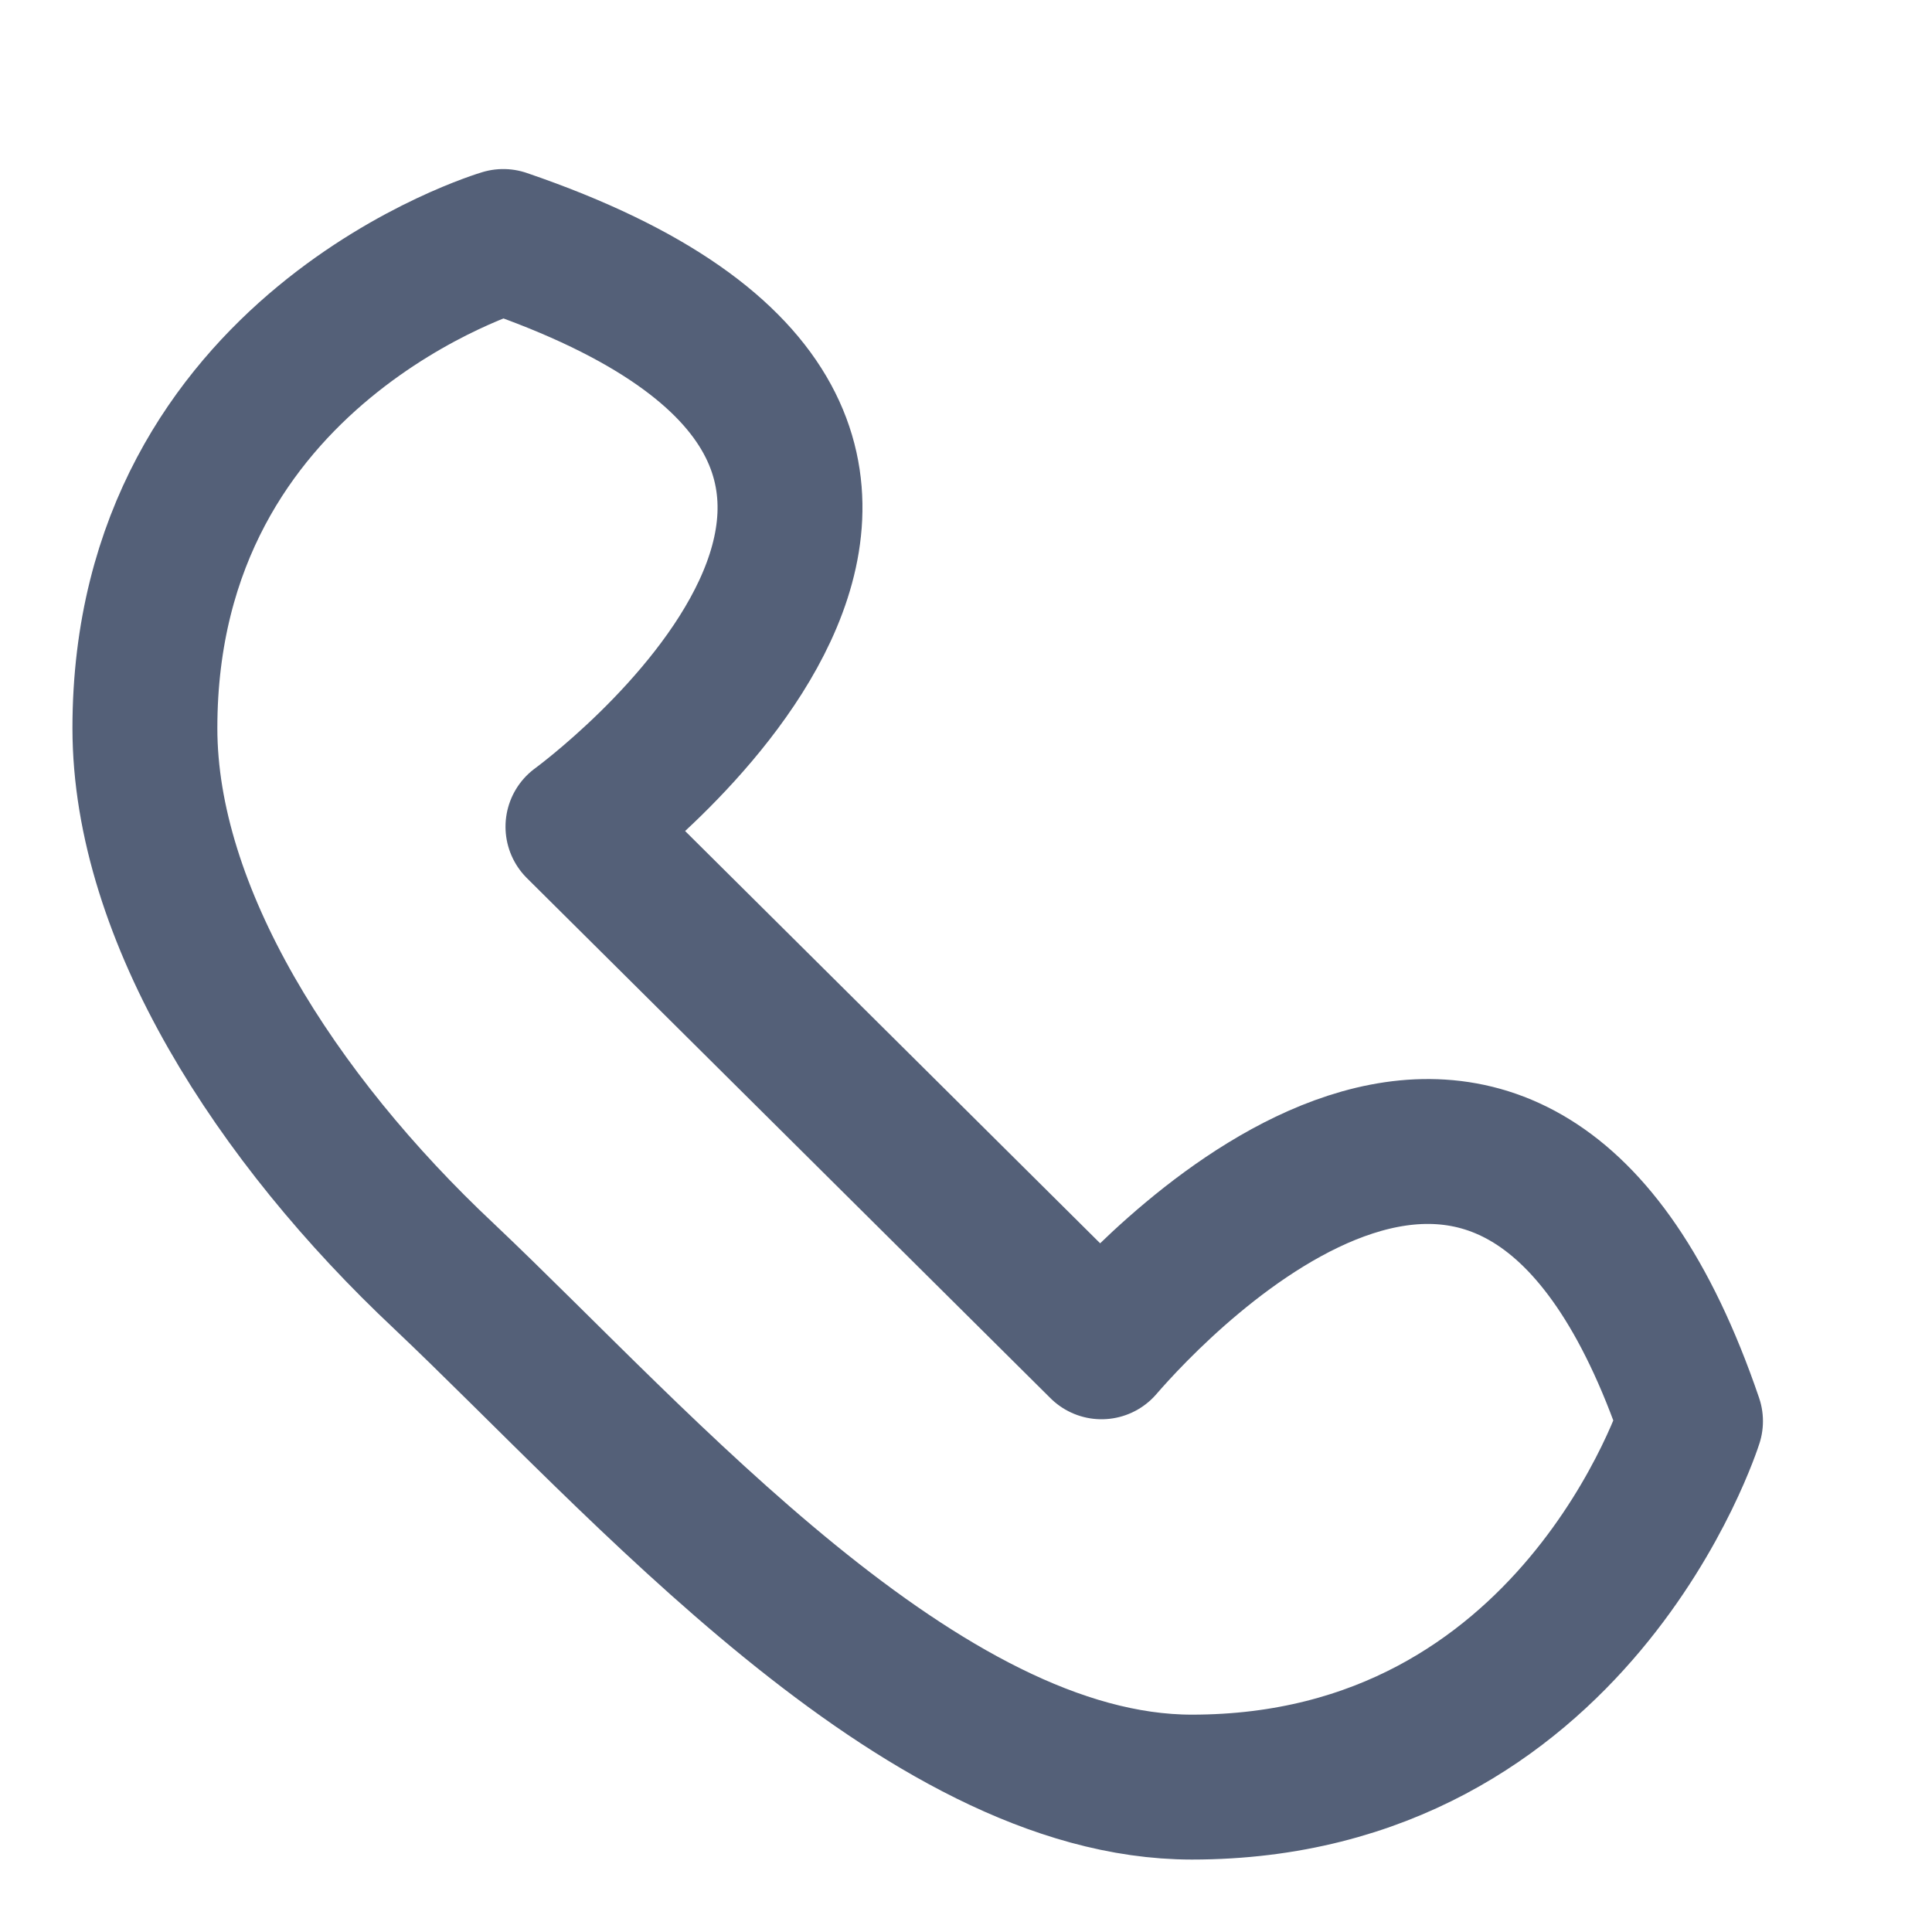 <svg width="20" height="20" viewBox="0 0 20 20" fill="none" xmlns="http://www.w3.org/2000/svg">
<path d="M5.983 8.558L11.403 13.942C11.984 13.269 15.662 9.327 17.5 14.712C17.5 14.712 16.307 18.5 12.338 18.5C9.533 18.5 6.629 15.135 4.597 13.212C2.855 11.577 1.5 9.462 1.5 7.538C1.5 3.597 5.21 2.5 5.21 2.5C11.403 4.615 5.983 8.558 5.983 8.558Z" stroke="#546078" stroke-width="1.5" stroke-miterlimit="10" stroke-linejoin="round"/>
</svg>
